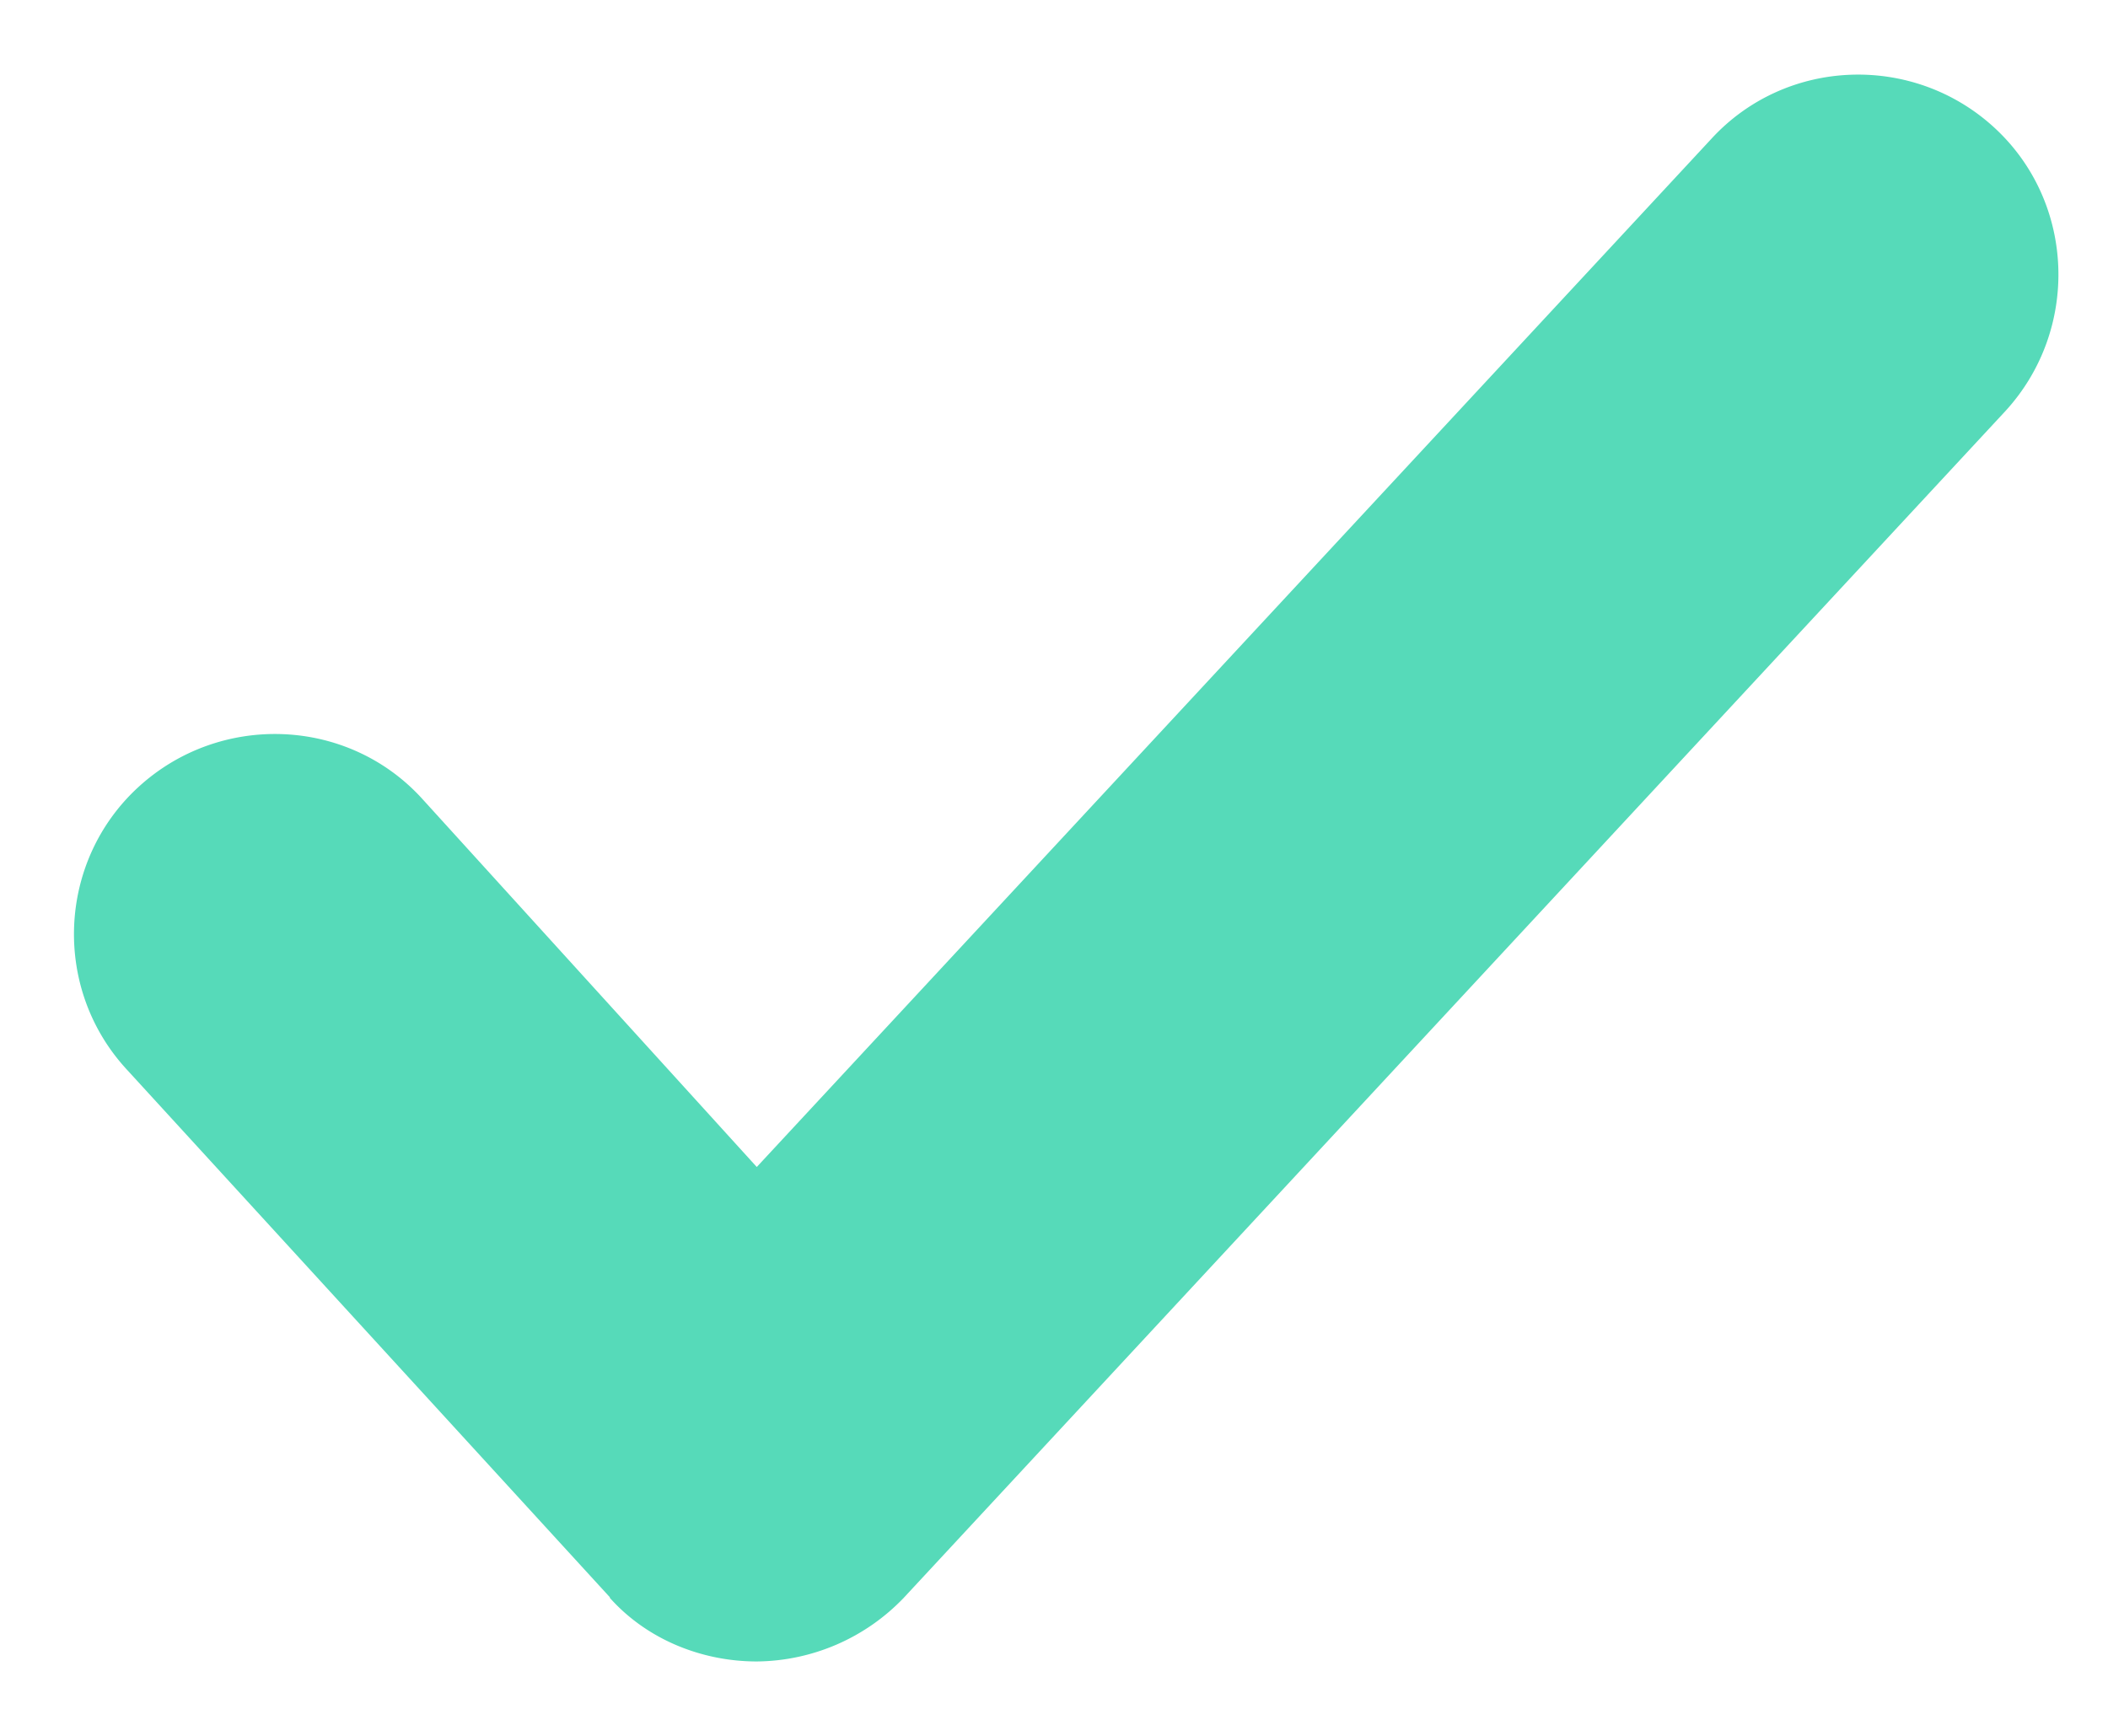 <svg xmlns="http://www.w3.org/2000/svg" width="17" height="14" xmlns:v="https://vecta.io/nano"><path d="M4.917 12.886c.3.337.743.514 1.186.514a1.66 1.66 0 0 0 1.186-.514l8.883-9.57c.602-.656.566-1.684-.088-2.286s-1.68-.567-2.283.09L6.103 9.412 3.4 6.437c-.602-.656-1.628-.69-2.283-.09s-.7 1.63-.088 2.286l3.89 4.25z" fill="#56dab9"/></svg>